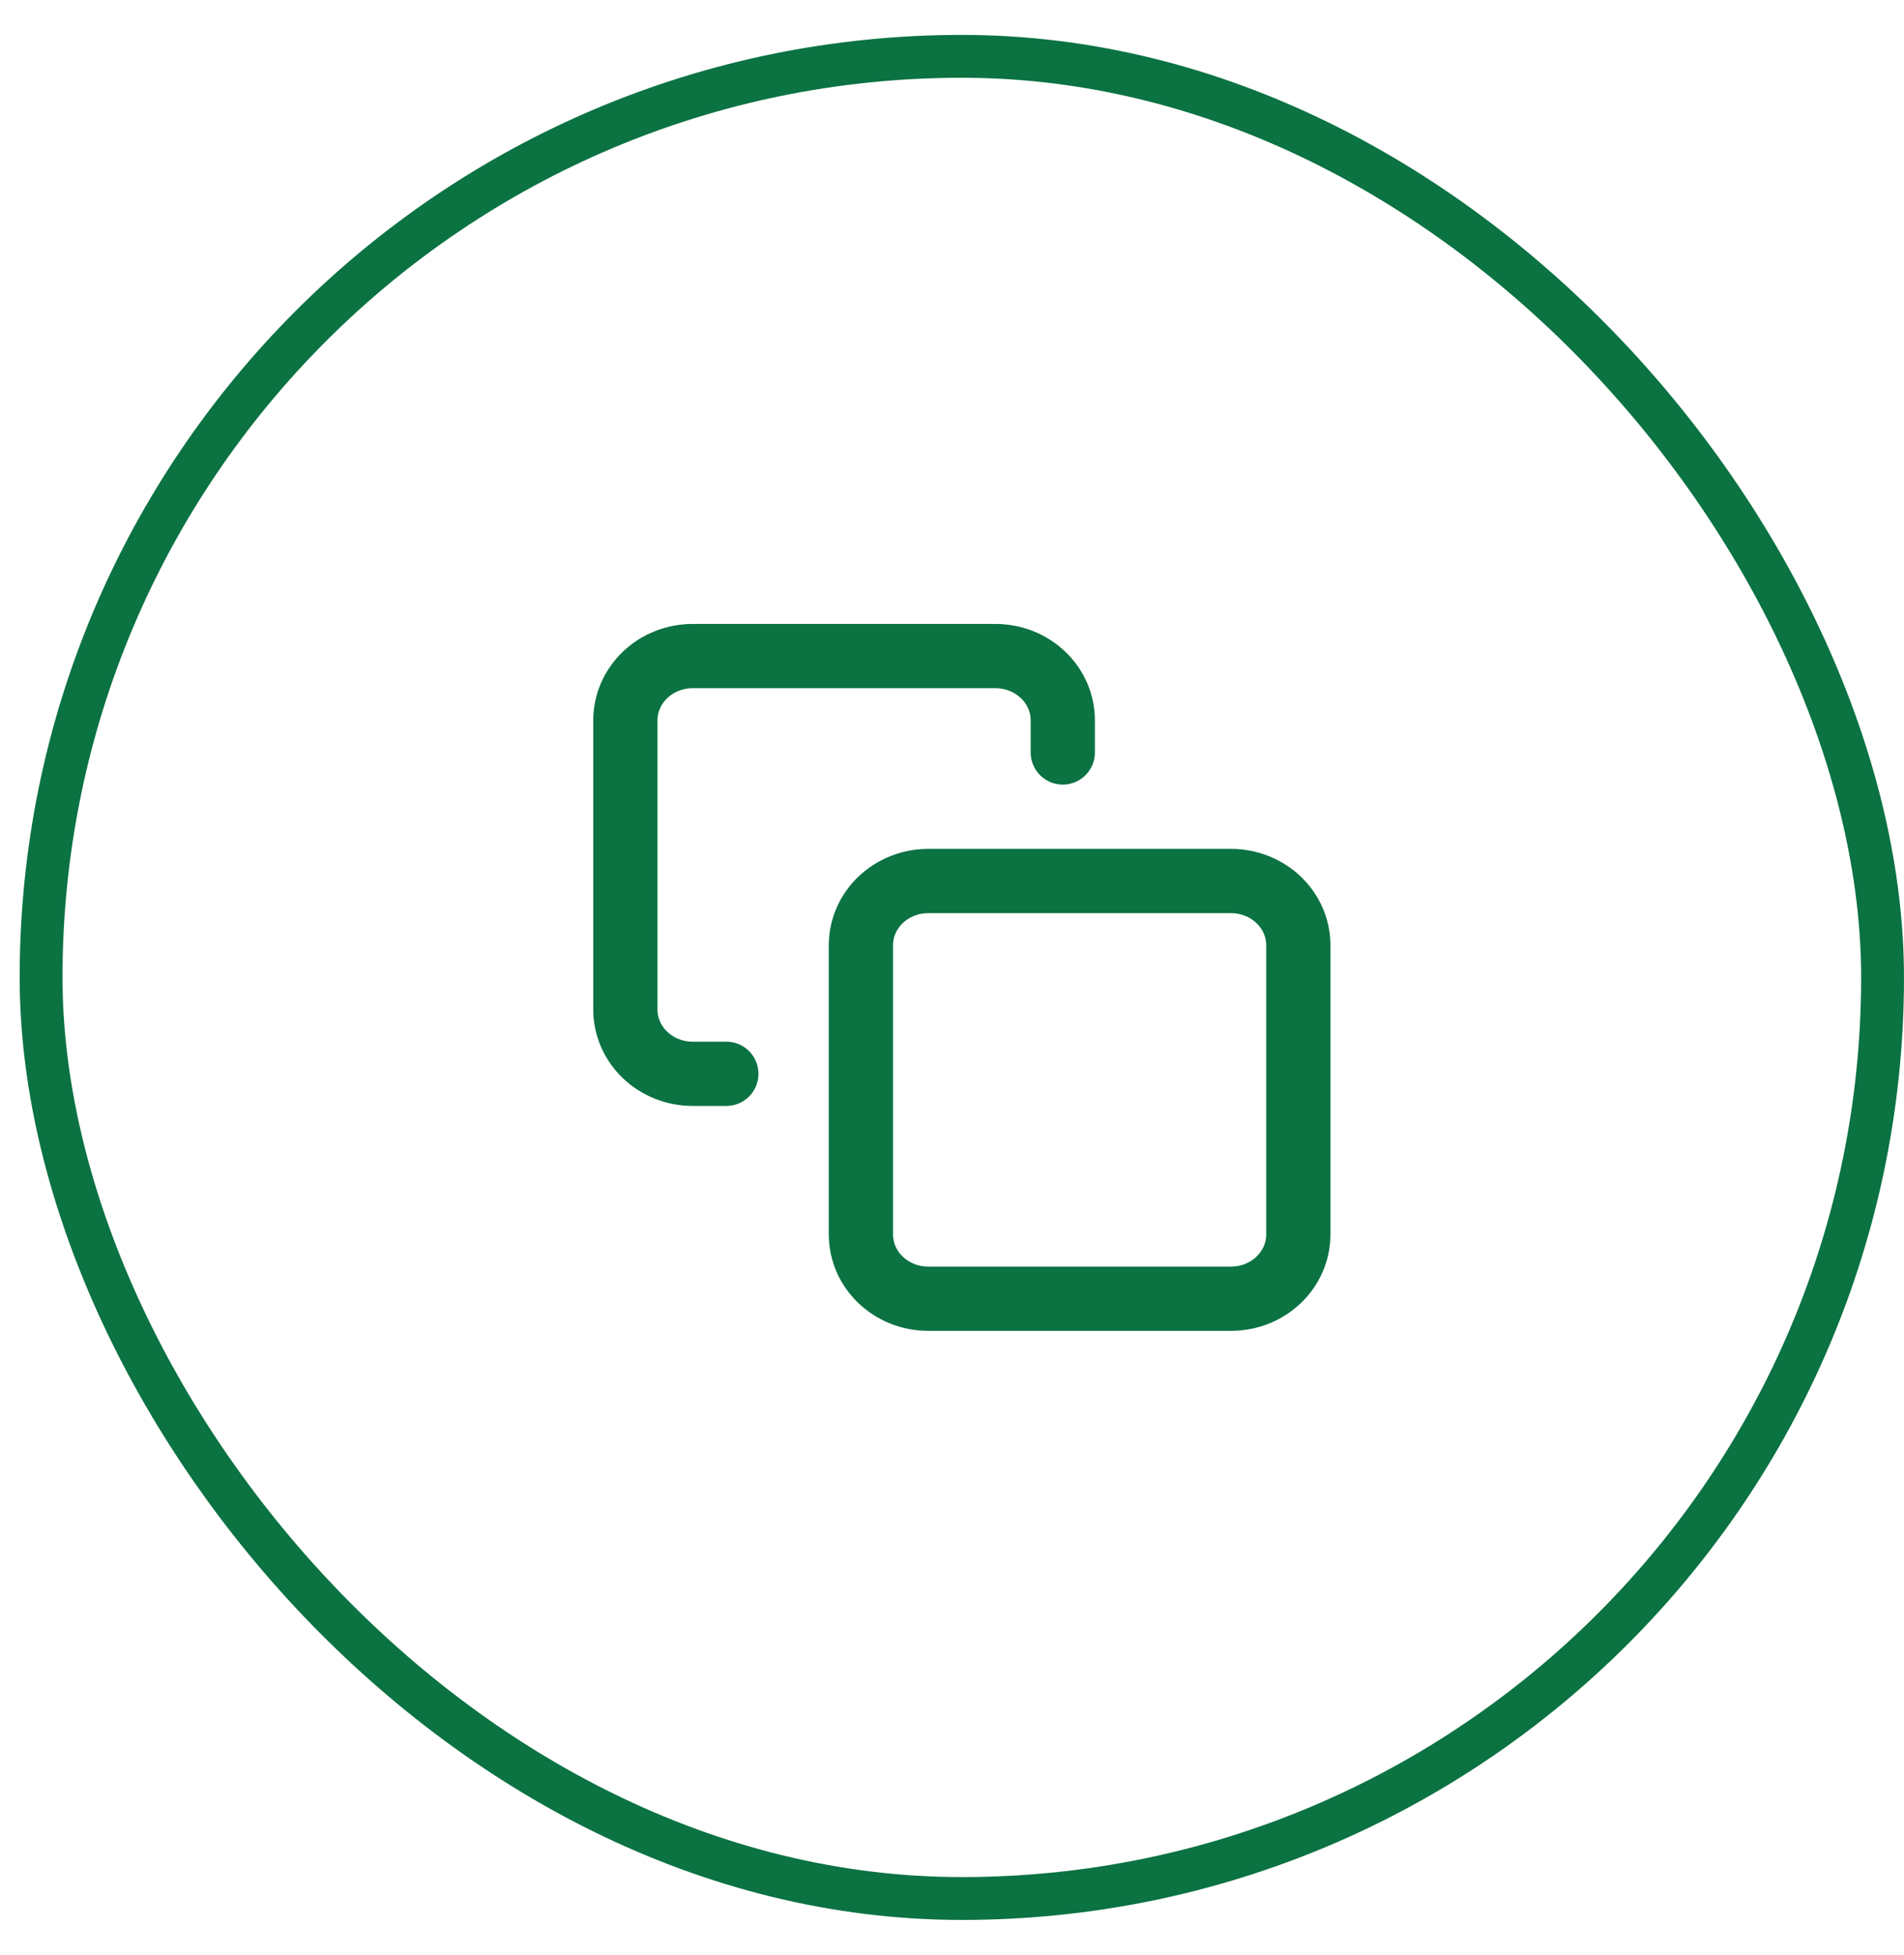 <svg xmlns="http://www.w3.org/2000/svg" fill="none" viewBox="0 0 38 39" height="39" width="38">
<rect stroke-width="0.855" stroke="#0B7242" rx="18.376" height="36.752" width="36.752" y="1.124" x="0.82"></rect>
<g clip-path="url(#clip0_878_203)">
<path stroke-linejoin="round" stroke-linecap="round" stroke-width="1.282" stroke="#0B7242" d="M24.569 17.577H18.525C17.783 17.577 17.182 18.151 17.182 18.859V24.628C17.182 25.336 17.783 25.91 18.525 25.91H24.569C25.311 25.91 25.912 25.336 25.912 24.628V18.859C25.912 18.151 25.311 17.577 24.569 17.577Z"></path>
<path stroke-linejoin="round" stroke-linecap="round" stroke-width="1.282" stroke="#0B7242" d="M14.496 21.423H13.824C13.468 21.423 13.126 21.288 12.874 21.047C12.623 20.807 12.481 20.481 12.481 20.141V14.371C12.481 14.031 12.623 13.705 12.874 13.465C13.126 13.224 13.468 13.089 13.824 13.089H19.868C20.224 13.089 20.566 13.224 20.818 13.465C21.07 13.705 21.211 14.031 21.211 14.371V15.012"></path>
</g>
<defs>
<clipPath id="clip0_878_203">
<rect transform="translate(11.138 11.807)" fill="white" height="15.385" width="16.117"></rect>
</clipPath>
</defs>
</svg>
